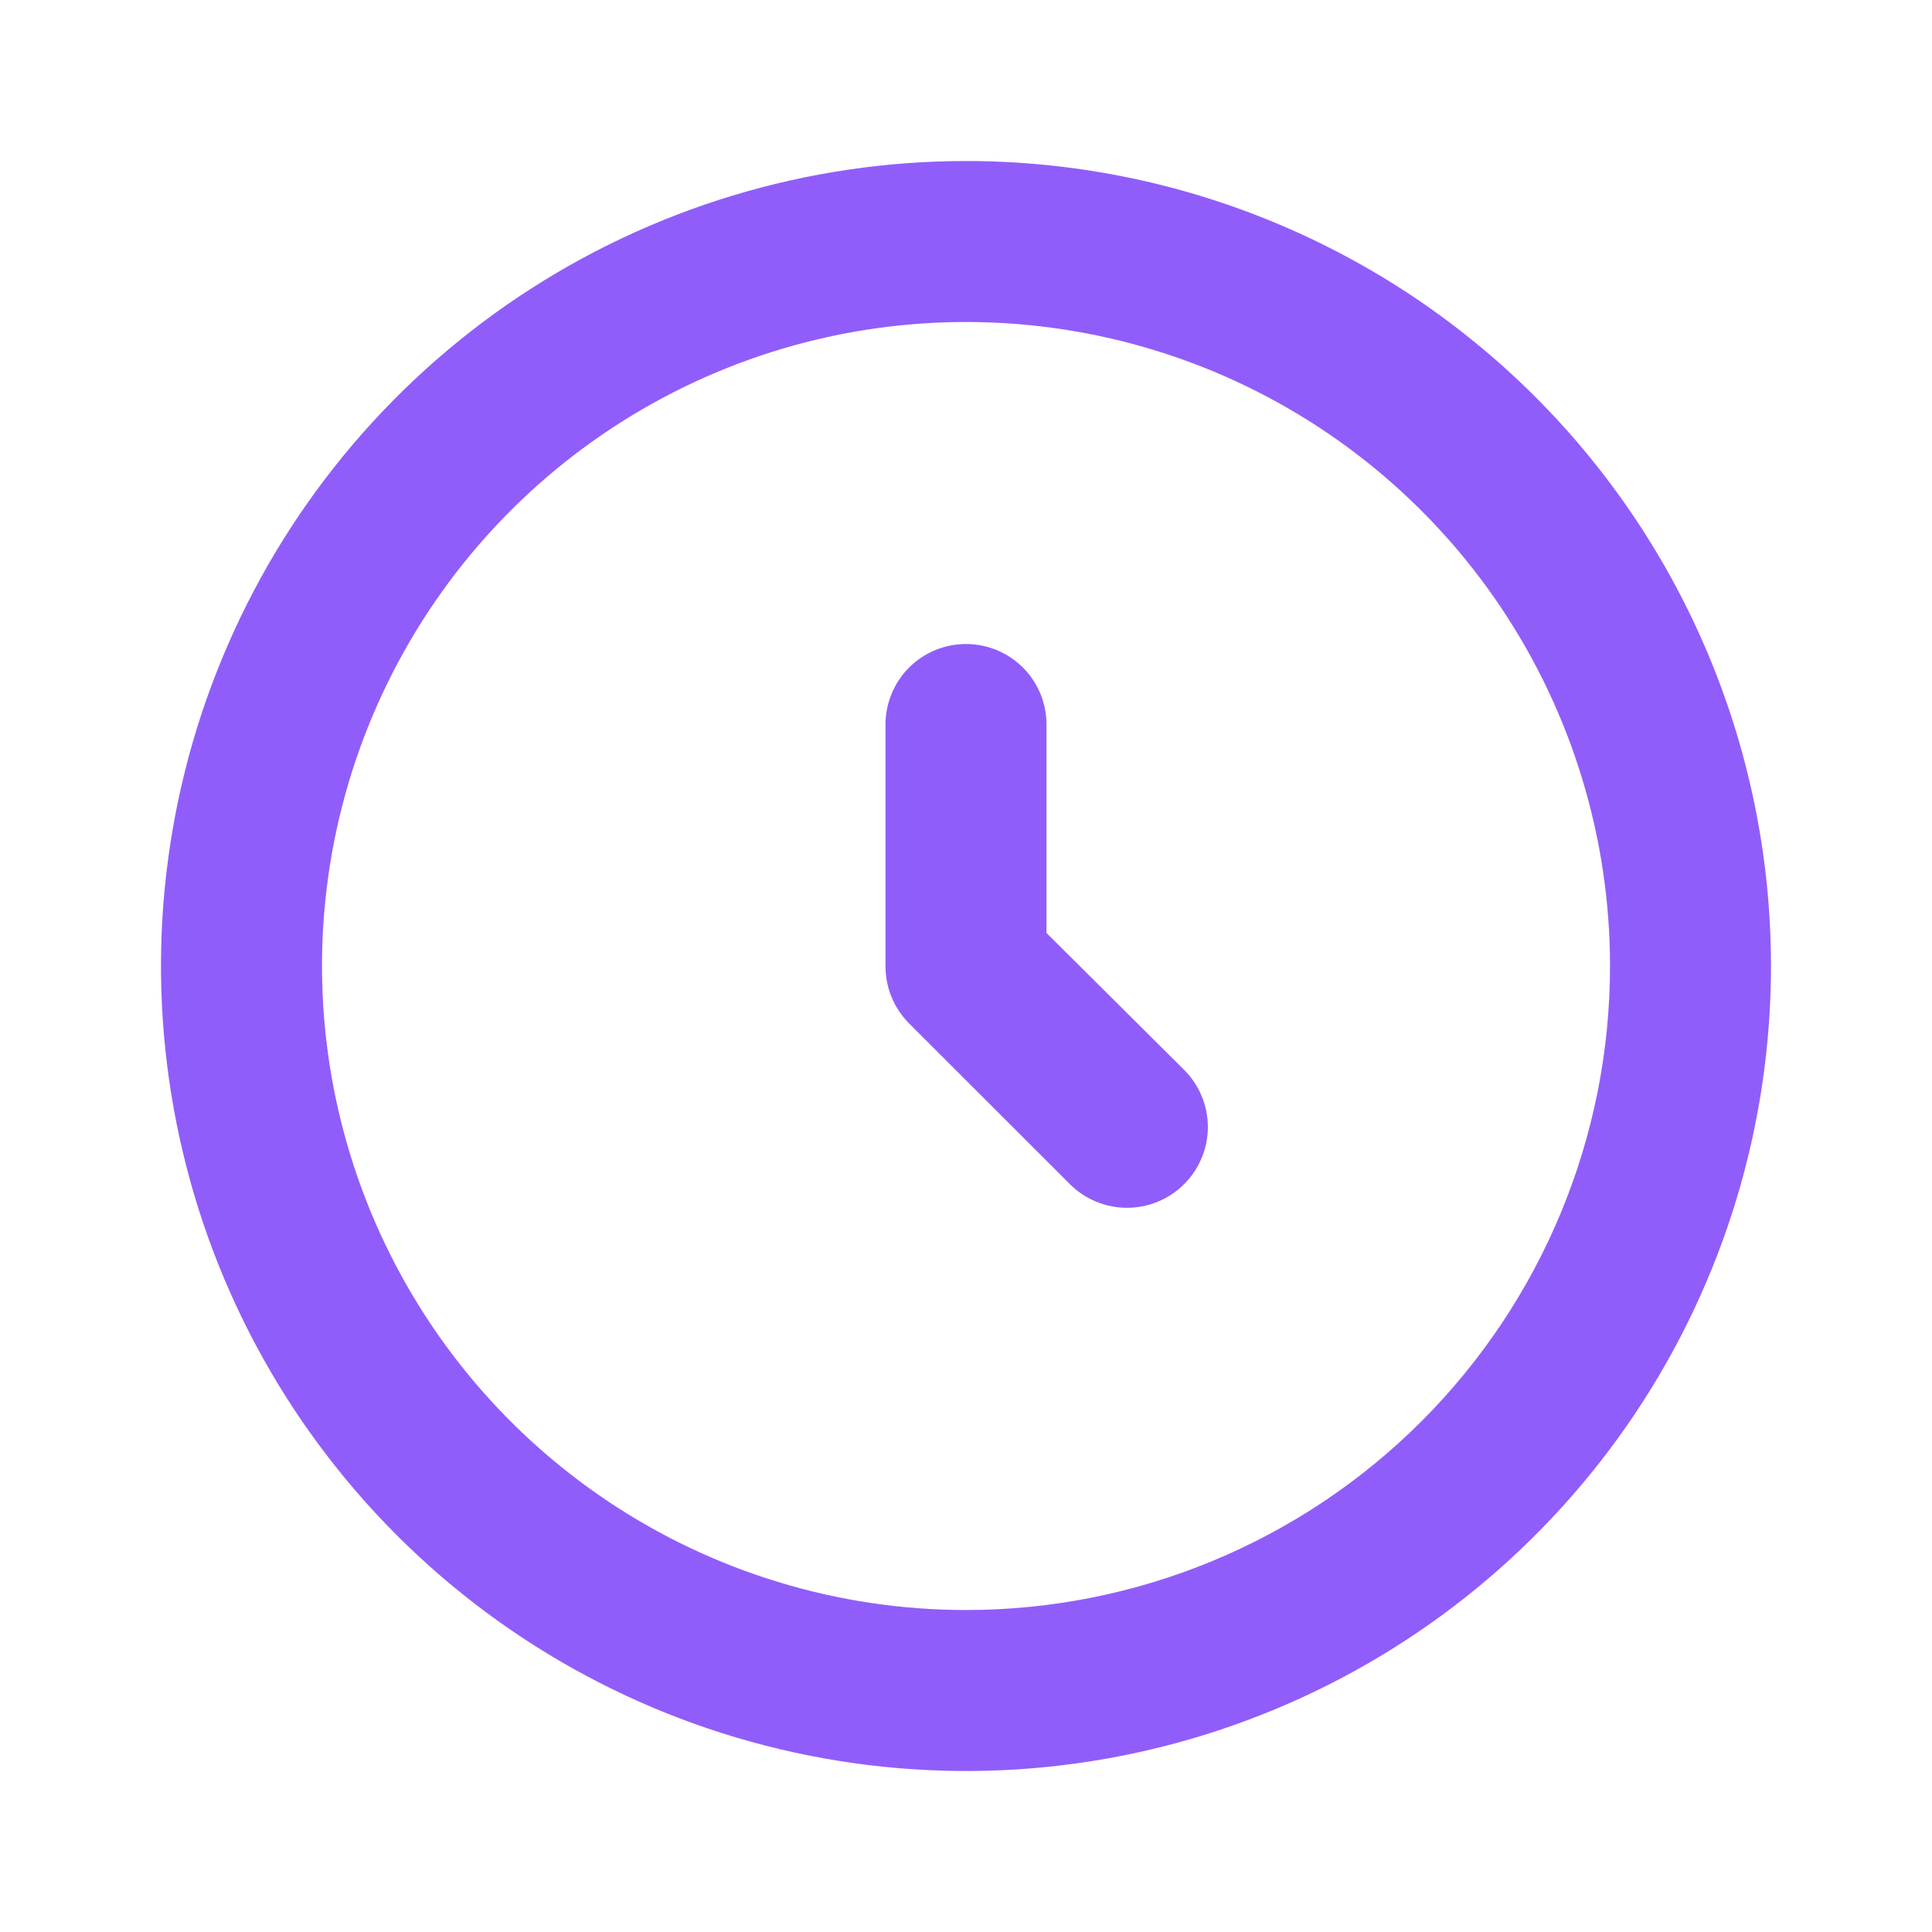 <svg width="32" height="32" viewBox="0 0 32 32" fill="none" xmlns="http://www.w3.org/2000/svg">
<path d="M16 2.667C13.363 2.667 10.785 3.449 8.592 4.914C6.4 6.379 4.691 8.461 3.682 10.898C2.672 13.334 2.408 16.015 2.923 18.601C3.437 21.188 4.707 23.563 6.572 25.428C8.437 27.293 10.812 28.563 13.399 29.077C15.985 29.592 18.666 29.328 21.102 28.318C23.539 27.309 25.621 25.6 27.086 23.408C28.551 21.215 29.333 18.637 29.333 16C29.333 14.249 28.988 12.515 28.318 10.898C27.648 9.28 26.666 7.81 25.428 6.572C24.19 5.334 22.72 4.352 21.102 3.682C19.485 3.011 17.751 2.667 16 2.667ZM16 26.667C13.89 26.667 11.828 26.041 10.074 24.869C8.32 23.697 6.953 22.031 6.145 20.082C5.338 18.133 5.127 15.988 5.538 13.919C5.95 11.85 6.966 9.949 8.458 8.457C9.949 6.966 11.85 5.95 13.919 5.538C15.988 5.127 18.133 5.338 20.082 6.145C22.031 6.953 23.697 8.32 24.869 10.074C26.041 11.828 26.667 13.89 26.667 16C26.667 18.829 25.543 21.542 23.543 23.542C21.542 25.543 18.829 26.667 16 26.667ZM19.613 17.72C19.864 17.971 20.006 18.312 20.006 18.667C20.006 19.022 19.864 19.362 19.613 19.613C19.362 19.864 19.022 20.005 18.667 20.005C18.312 20.005 17.971 19.864 17.72 19.613L15.053 16.947C14.93 16.822 14.832 16.674 14.766 16.512C14.699 16.349 14.666 16.175 14.667 16V12C14.667 11.646 14.807 11.307 15.057 11.057C15.307 10.807 15.646 10.667 16 10.667C16.354 10.667 16.693 10.807 16.943 11.057C17.193 11.307 17.333 11.646 17.333 12V15.453L19.613 17.72Z" fill="#915DFA"/>
</svg>
